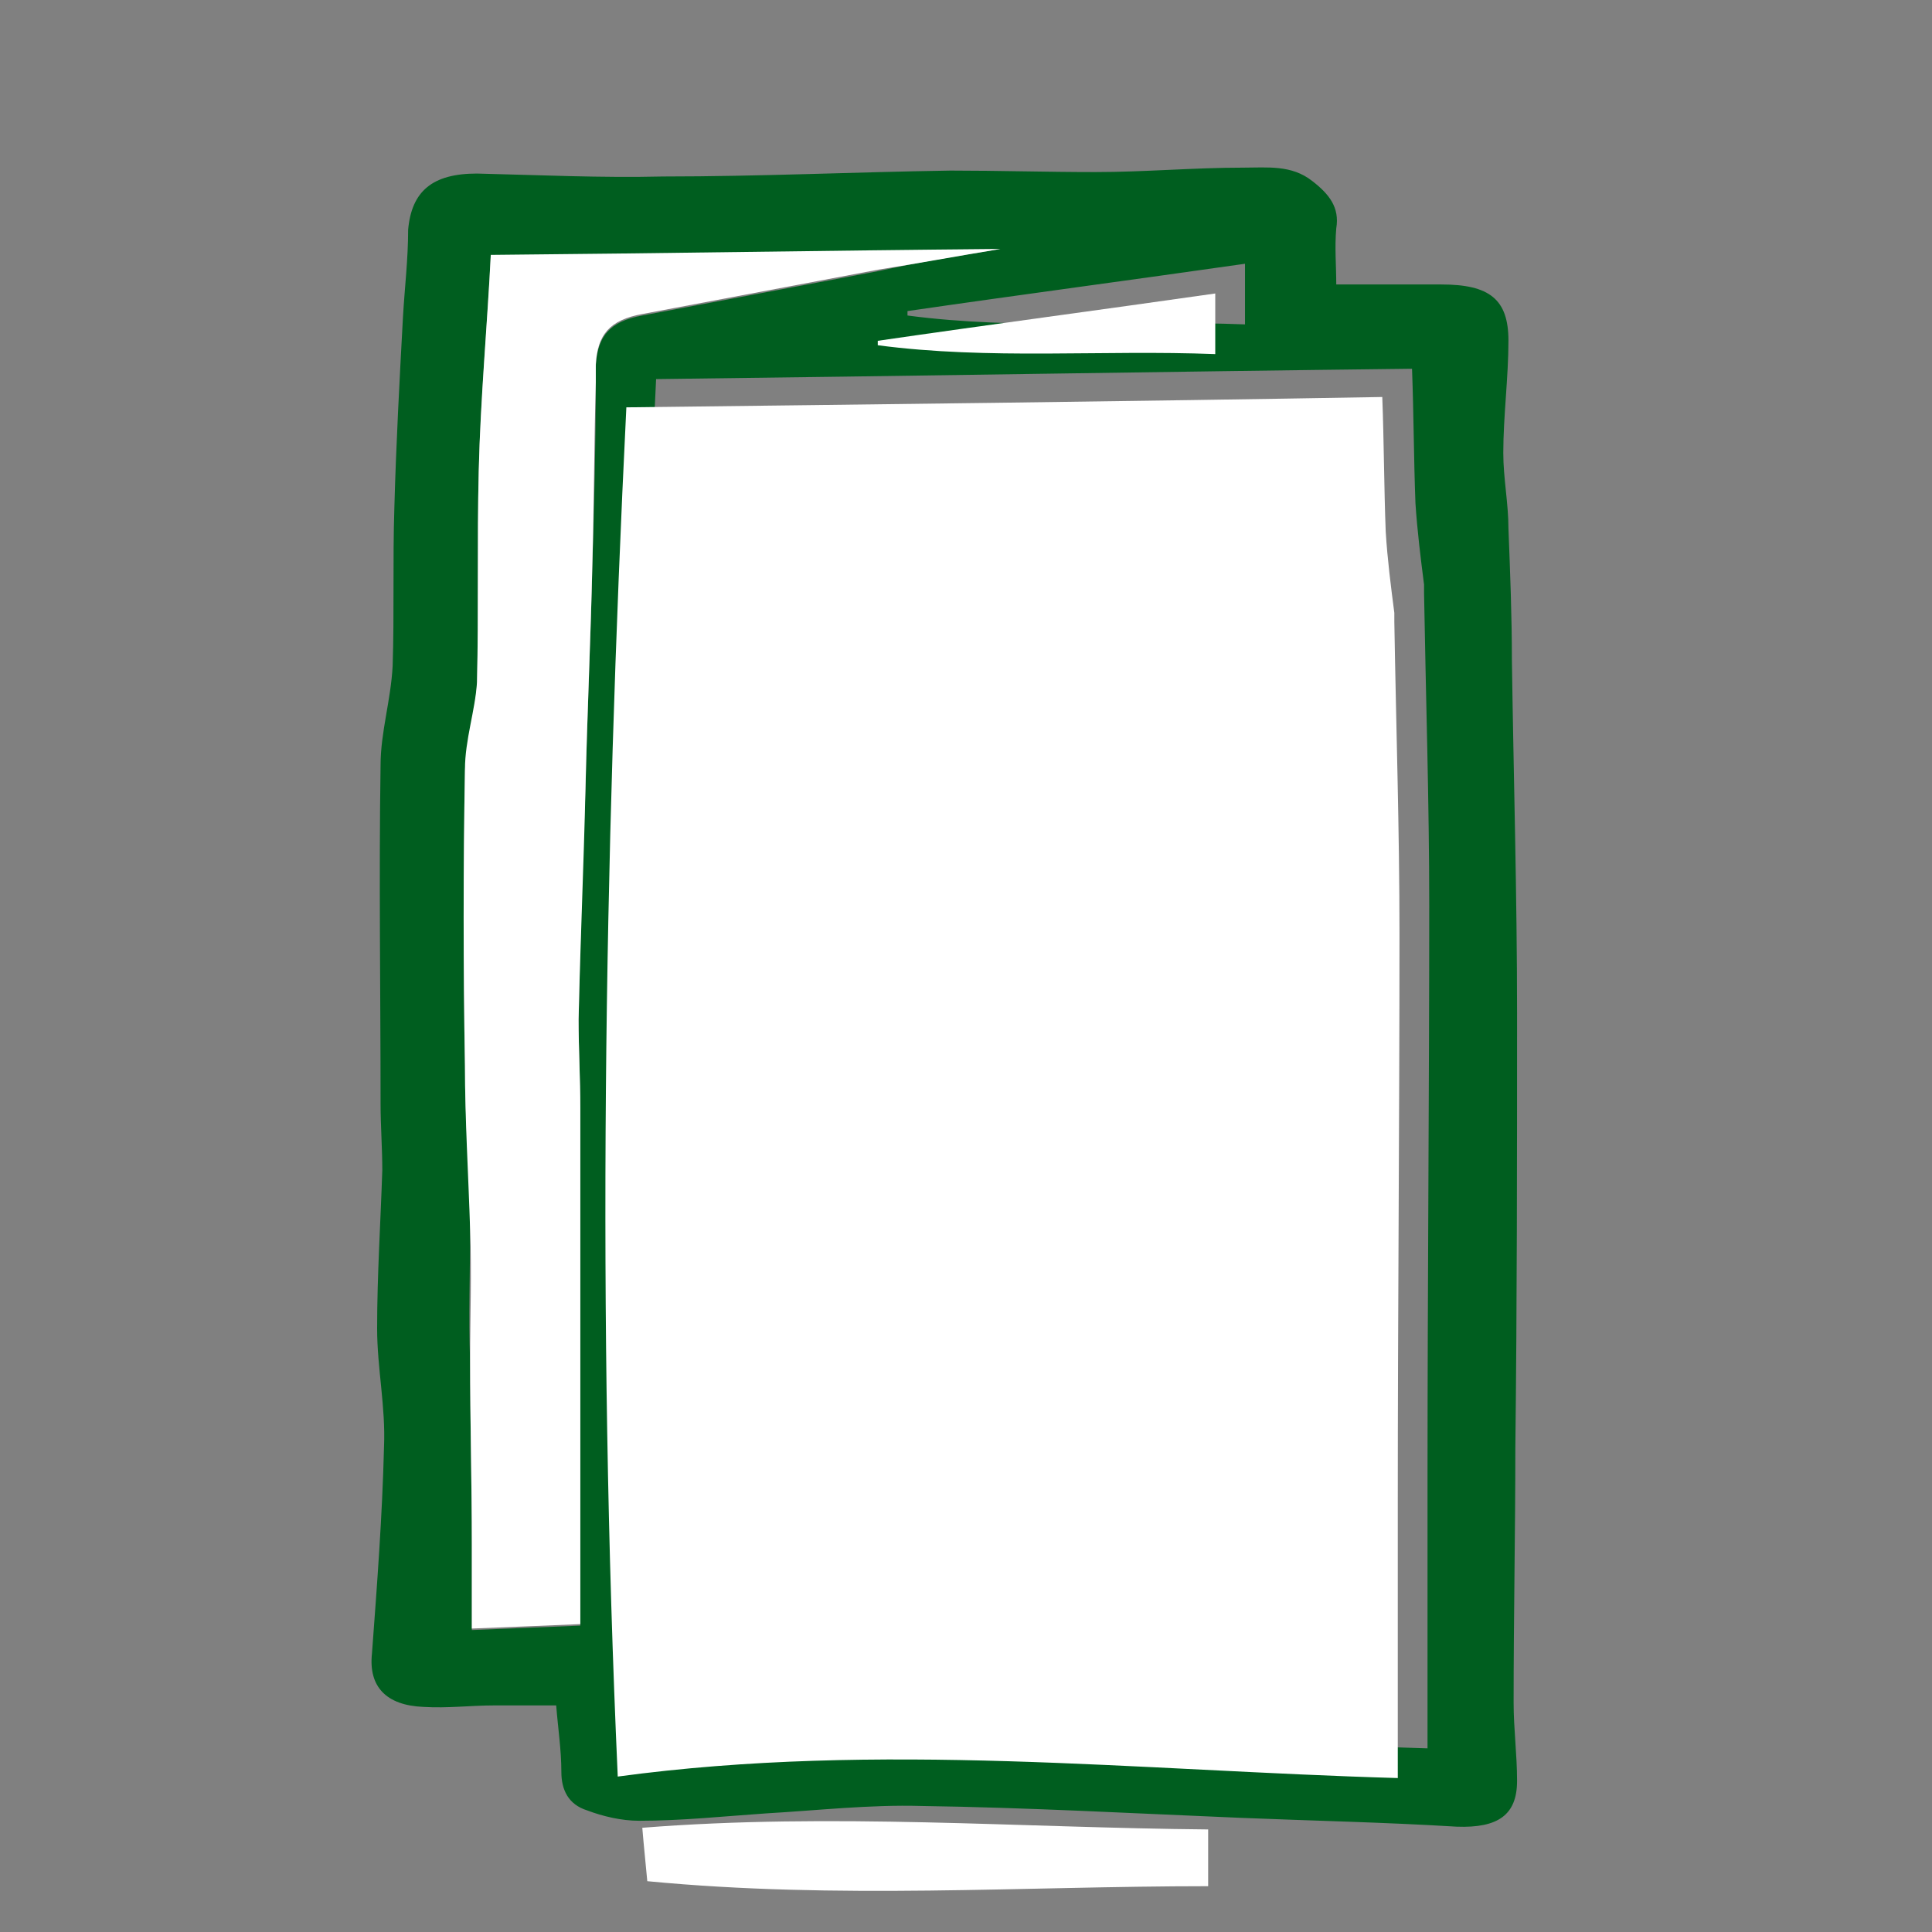 <?xml version="1.0" encoding="utf-8"?>
<!-- Generator: Adobe Illustrator 16.0.0, SVG Export Plug-In . SVG Version: 6.00 Build 0)  -->
<!DOCTYPE svg PUBLIC "-//W3C//DTD SVG 1.1//EN" "http://www.w3.org/Graphics/SVG/1.1/DTD/svg11.dtd">
<svg version="1.1" id="Ebene_1" xmlns="http://www.w3.org/2000/svg" xmlns:xlink="http://www.w3.org/1999/xlink" x="0px" y="0px"
	 width="130px" height="130px" viewBox="0 0 130 130" enable-background="new 0 0 130 130" xml:space="preserve">
<rect x="0" y="0" width="130" height="130" fill="#808080" stroke="none"/>
<path fill="#FFFFFF" d="M43.219,122.987c12.804-1.012,25.384,0,38.075,0.112v3.819c-12.467,0-24.934,0.897-37.739-0.337
	C43.443,125.346,43.331,124.335,43.219,122.987"/>
<path fill="#FFFFFF" d="M66.13,109.06v8.873h-9.435v-9.097C59.728,108.386,62.872,108.947,66.13,109.06"/>
<path fill-rule="evenodd" clip-rule="evenodd" fill="#005E1F" d="M83.773,21.827c0-1.493,0-2.786,0-4.079
	c-7.647,1.095-15.179,2.089-22.71,3.184c0,0.099,0,0.199,0,0.298C68.595,22.226,76.126,21.529,83.773,21.827z M67.32,16.753
	c-11.587,0.199-22.826,0.298-34.297,0.497c-0.231,4.677-0.695,9.651-0.811,14.527c-0.116,4.776,0,9.452-0.116,14.228
	c-0.116,1.99-0.695,3.979-0.811,5.871c-0.116,6.666-0.116,13.332,0,19.898c0,3.682,0.348,7.363,0.348,11.044
	c0,2.886-0.116,5.771,0,8.755c0,4.18,0.115,8.259,0.115,12.438c0,1.891,0,3.682,0,5.671c2.433-0.1,4.982-0.198,7.3-0.298
	c0-4.378,0-8.657,0-12.935c0-7.264,0-14.525,0-21.789c0-1.99-0.116-3.979-0.116-5.971c0.116-5.173,0.232-10.347,0.464-15.521
	c0.115-5.074,0.348-10.049,0.464-15.124c0.115-4.079,0.231-8.159,0.231-12.238c0-0.398,0-0.795,0-1.193
	c0.115-1.99,0.927-2.984,3.128-3.383c5.33-0.995,10.544-1.99,15.874-2.985C61.758,17.648,64.307,17.25,67.32,16.753z
	 M96.055,117.641c0-0.598,0-1.095,0-1.492c0-5.671,0-11.243,0-16.914c0-12.735,0.115-25.57,0.115-38.306
	c0-6.964-0.231-14.029-0.348-20.993c0-0.2,0-0.398,0-0.597c-0.231-1.792-0.463-3.682-0.579-5.473
	c-0.115-2.985-0.115-5.97-0.231-9.054c-17.148,0.199-34.18,0.498-50.865,0.696c-1.506,30.645-1.97,61.19-0.579,92.132
	C61.063,115.054,78.559,117.143,96.055,117.641z M89.914,19.141c2.434,0,4.75,0,7.068,0c3.244,0,4.518,0.995,4.518,3.781
	c0,2.487-0.347,5.074-0.347,7.562c0,1.691,0.347,3.382,0.347,5.074c0.116,2.985,0.232,5.87,0.232,8.855
	c0.115,7.959,0.348,15.819,0.348,23.779c0,9.75,0,19.502-0.116,29.252c0,5.671-0.116,11.343-0.116,17.113
	c0,1.791,0.232,3.482,0.232,5.272c0,2.289-1.274,3.185-4.055,3.084c-4.867-0.298-9.734-0.397-14.6-0.597
	c-7.185-0.298-14.368-0.696-21.435-0.796c-3.477-0.099-6.952,0.298-10.429,0.498c-2.896,0.198-5.678,0.497-8.573,0.497
	c-1.16,0-2.434-0.299-3.477-0.697c-1.273-0.396-1.738-1.392-1.738-2.586c0-1.493-0.231-2.984-0.348-4.478c-1.506,0-2.78,0-4.171,0
	c-1.621,0-3.128,0.2-4.75,0.1c-2.549-0.1-3.708-1.393-3.476-3.582c0.348-4.676,0.696-9.252,0.812-13.929
	c0.115-2.687-0.464-5.273-0.464-7.959c0-3.583,0.231-7.065,0.348-10.646c0-1.493-0.116-2.984-0.116-4.478
	c0-7.562-0.115-15.222,0-22.784c0-2.189,0.695-4.377,0.812-6.667c0.116-3.481,0-7.064,0.116-10.645
	c0.115-4.279,0.347-8.557,0.579-12.836c0.115-1.99,0.348-3.879,0.348-5.869c0.231-2.587,1.623-3.781,4.634-3.781
	c4.171,0.099,8.343,0.298,12.513,0.198c6.489,0,12.862-0.298,19.35-0.398c3.245,0,6.49,0.1,9.733,0.1
	c3.36,0,6.605-0.298,9.965-0.298c1.622,0,3.244-0.2,4.634,0.895c1.16,0.896,1.854,1.792,1.623,3.185
	C89.799,16.653,89.914,17.848,89.914,19.141z"/>
<path fill-rule="evenodd" clip-rule="evenodd" fill="#FFFFFF" d="M94.054,119.641c-17.496-0.498-34.875-2.487-52.487-0.1
	c-1.391-30.942-0.927-61.487,0.579-92.132c16.684-0.199,33.716-0.397,50.865-0.696c0.116,3.083,0.116,6.069,0.231,9.054
	c0.116,1.89,0.348,3.681,0.58,5.472c0,0.199,0,0.398,0,0.597c0.115,6.965,0.347,14.029,0.347,20.993
	c0,12.736-0.115,25.57-0.115,38.306c0,5.671,0,11.242,0,16.913C94.054,118.546,94.054,118.944,94.054,119.641z"/>
<path fill-rule="evenodd" clip-rule="evenodd" fill="#FFFFFF" d="M67.319,16.753c-3.013,0.497-5.677,0.995-8.227,1.393
	c-5.331,0.995-10.544,1.99-15.874,2.985c-2.202,0.398-3.013,1.393-3.128,3.383c0,0.398,0,0.796,0,1.194
	c-0.116,4.079-0.116,8.158-0.232,12.238c-0.115,5.074-0.347,10.048-0.463,15.123c-0.117,5.174-0.348,10.348-0.464,15.521
	c0,1.99,0.117,3.979,0.117,5.97c0,7.263,0,14.526,0,21.789c0,4.278,0,8.557,0,12.934c-2.318,0.101-4.867,0.2-7.3,0.299
	c0-1.989,0-3.88,0-5.671c0-4.179-0.116-8.258-0.116-12.437c0-2.886,0.116-5.771,0-8.756c-0.115-3.682-0.347-7.362-0.347-11.043
	c-0.116-6.667-0.116-13.333,0-19.9c0-1.99,0.694-3.979,0.811-5.87c0.116-4.776,0-9.452,0.116-14.228
	c0.115-4.875,0.579-9.85,0.811-14.526C44.494,17.051,55.732,16.853,67.319,16.753z"/>
<path fill-rule="evenodd" clip-rule="evenodd" fill="#FFFFFF" d="M81.772,23.827c-7.647-0.298-15.179,0.398-22.709-0.597
	c0-0.1,0-0.2,0-0.298c7.531-1.095,15.062-2.089,22.709-3.184C81.772,21.041,81.772,22.334,81.772,23.827z"/>
</svg>
